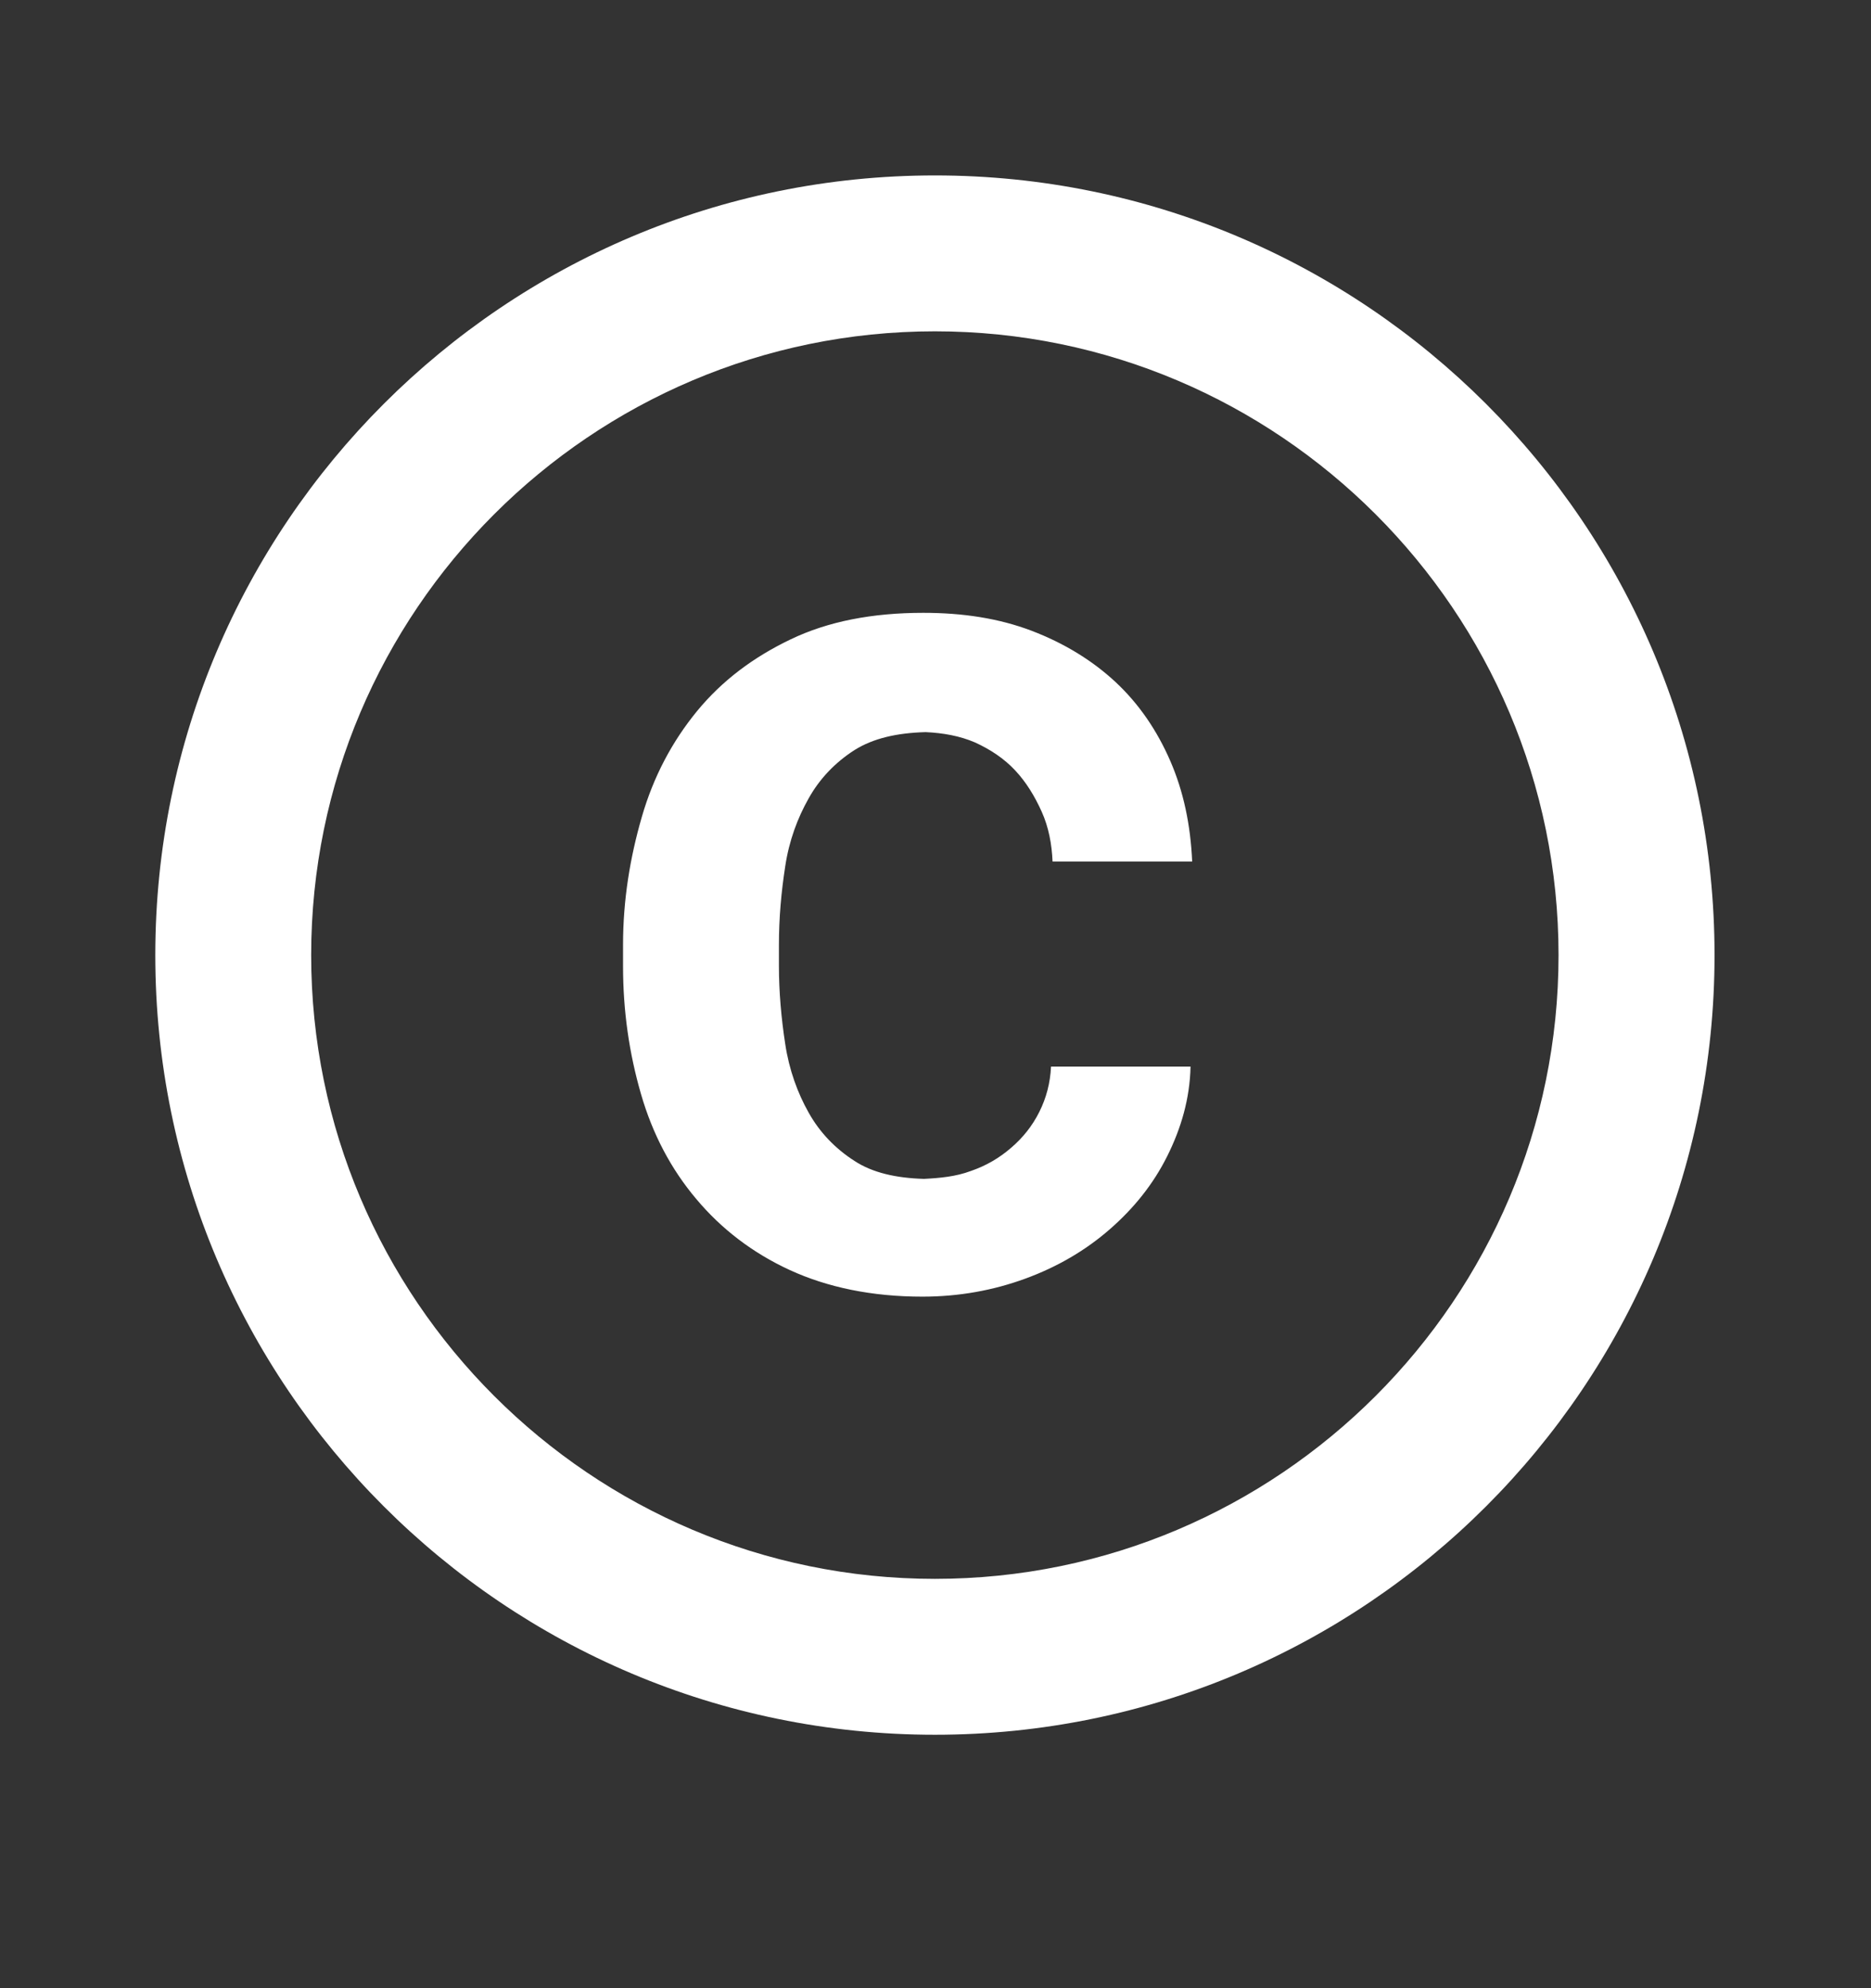 <svg width="16" height="17" viewBox="0 0 16 17" fill="none" xmlns="http://www.w3.org/2000/svg">
<rect x="0" y="0" width="16" height="17" fill="#333333" stroke="none"/>
<path d="M6.715 7.407C6.748 7.187 6.821 6.993 6.915 6.827C7.008 6.66 7.141 6.52 7.308 6.413C7.468 6.313 7.668 6.267 7.915 6.26C8.068 6.267 8.208 6.293 8.335 6.347C8.468 6.407 8.588 6.487 8.681 6.587C8.775 6.687 8.848 6.807 8.908 6.94C8.968 7.073 8.995 7.22 9.001 7.367H10.195C10.181 7.053 10.121 6.767 10.008 6.507C9.895 6.247 9.741 6.02 9.541 5.833C9.341 5.647 9.101 5.5 8.821 5.393C8.541 5.287 8.235 5.24 7.895 5.24C7.461 5.24 7.081 5.313 6.761 5.467C6.441 5.62 6.175 5.82 5.961 6.08C5.748 6.34 5.588 6.64 5.488 6.987C5.388 7.333 5.328 7.693 5.328 8.08V8.26C5.328 8.647 5.381 9.007 5.481 9.353C5.581 9.7 5.741 10 5.955 10.253C6.168 10.507 6.435 10.713 6.755 10.86C7.075 11.007 7.455 11.087 7.888 11.087C8.201 11.087 8.495 11.033 8.768 10.933C9.041 10.833 9.281 10.693 9.488 10.513C9.695 10.333 9.861 10.127 9.981 9.887C10.101 9.647 10.175 9.393 10.181 9.12H8.988C8.981 9.26 8.948 9.387 8.888 9.507C8.828 9.627 8.748 9.727 8.648 9.813C8.548 9.9 8.435 9.967 8.301 10.013C8.175 10.06 8.041 10.073 7.901 10.08C7.661 10.073 7.461 10.027 7.308 9.927C7.141 9.82 7.008 9.68 6.915 9.513C6.821 9.347 6.748 9.147 6.715 8.927C6.681 8.707 6.661 8.48 6.661 8.26V8.08C6.661 7.847 6.681 7.627 6.715 7.407ZM7.995 1.5C4.315 1.5 1.328 4.487 1.328 8.167C1.328 11.847 4.315 14.833 7.995 14.833C11.675 14.833 14.662 11.847 14.662 8.167C14.662 4.487 11.675 1.5 7.995 1.5ZM7.995 13.5C5.055 13.5 2.661 11.107 2.661 8.167C2.661 5.227 5.055 2.833 7.995 2.833C10.935 2.833 13.328 5.227 13.328 8.167C13.328 11.107 10.935 13.5 7.995 13.5Z" fill="white"/>
</svg>
